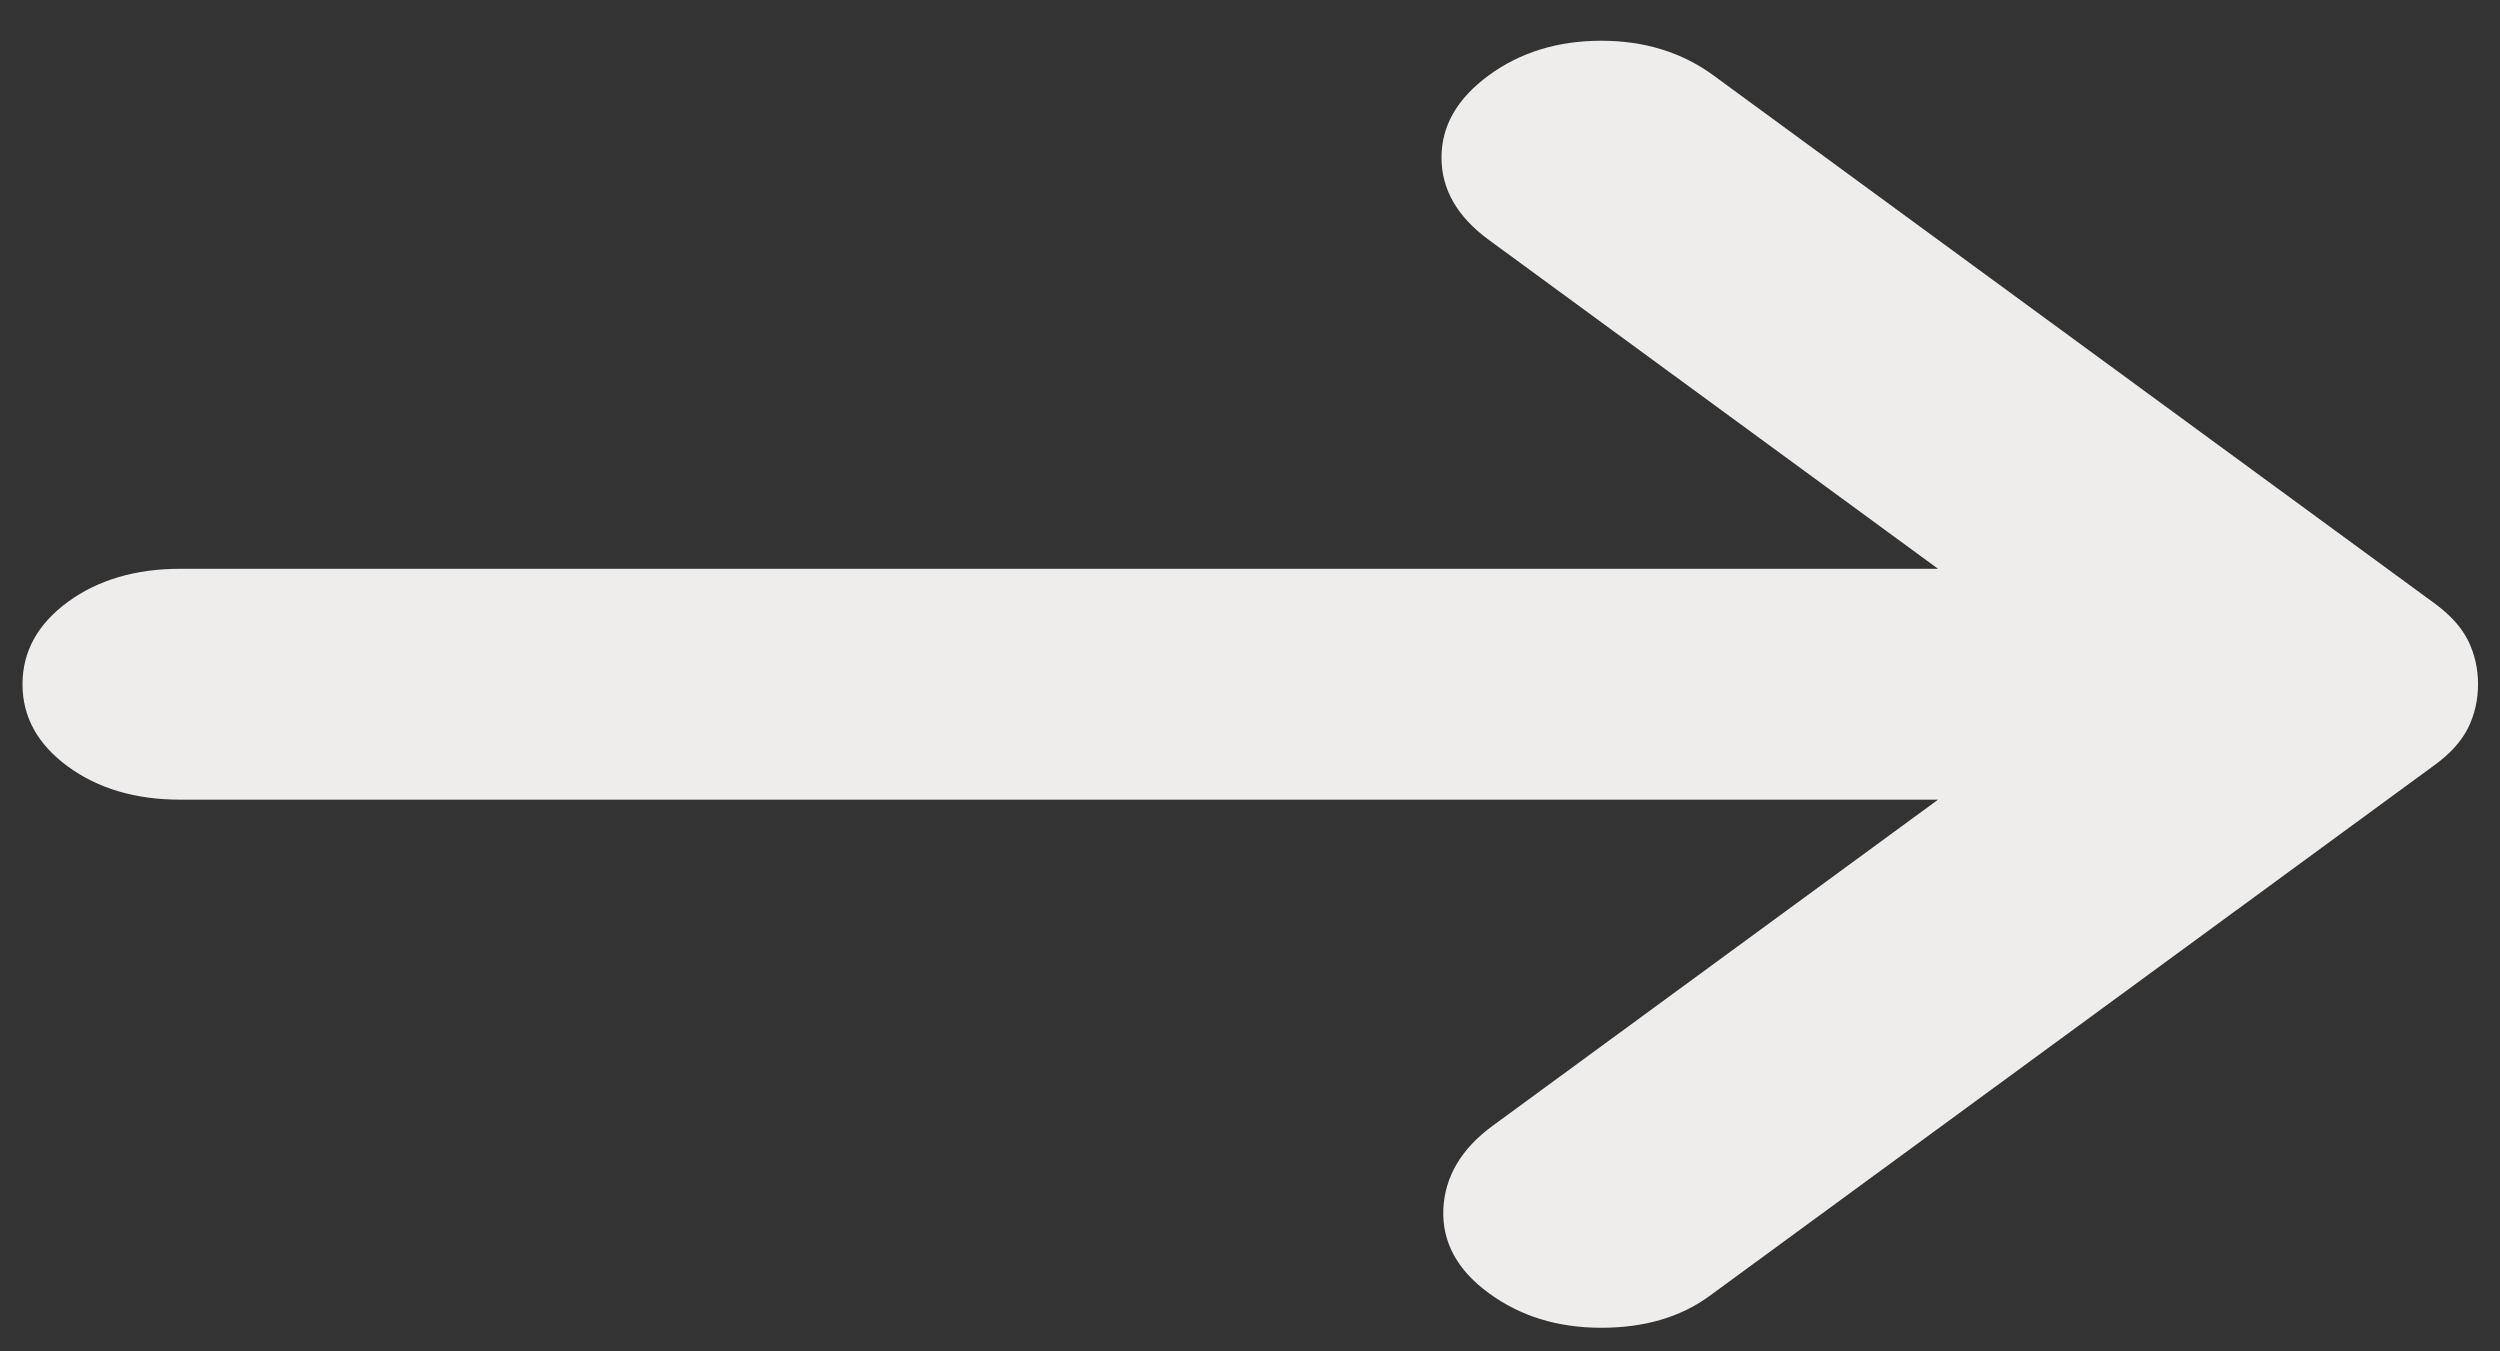 <?xml version="1.0" encoding="UTF-8"?>
<svg xmlns="http://www.w3.org/2000/svg" width="37" height="20" viewBox="0 0 37 20" fill="none">
  <rect x="0" y="0" width="37" height="20" fill="#333333" stroke="none"/>
  <path d="M22.034 19.138C21.567 18.797 21.343 18.384 21.361 17.9C21.382 17.416 21.625 17.003 22.092 16.661L28.683 11.835H2.667C2.006 11.835 1.451 11.671 1.003 11.343C0.557 11.016 0.333 10.611 0.333 10.127C0.333 9.643 0.557 9.237 1.003 8.909C1.451 8.582 2.006 8.418 2.667 8.418H28.683L22.034 3.55C21.567 3.208 21.334 2.802 21.334 2.332C21.334 1.862 21.567 1.457 22.034 1.115C22.5 0.774 23.055 0.603 23.697 0.603C24.338 0.603 24.892 0.774 25.358 1.115L36.033 8.931C36.267 9.102 36.432 9.287 36.531 9.486C36.627 9.685 36.675 9.899 36.675 10.127C36.675 10.354 36.627 10.568 36.531 10.767C36.432 10.967 36.267 11.152 36.033 11.322L25.3 19.181C24.872 19.494 24.338 19.651 23.697 19.651C23.055 19.651 22.5 19.48 22.034 19.138Z" fill="#EFECEC"></path>
</svg>
